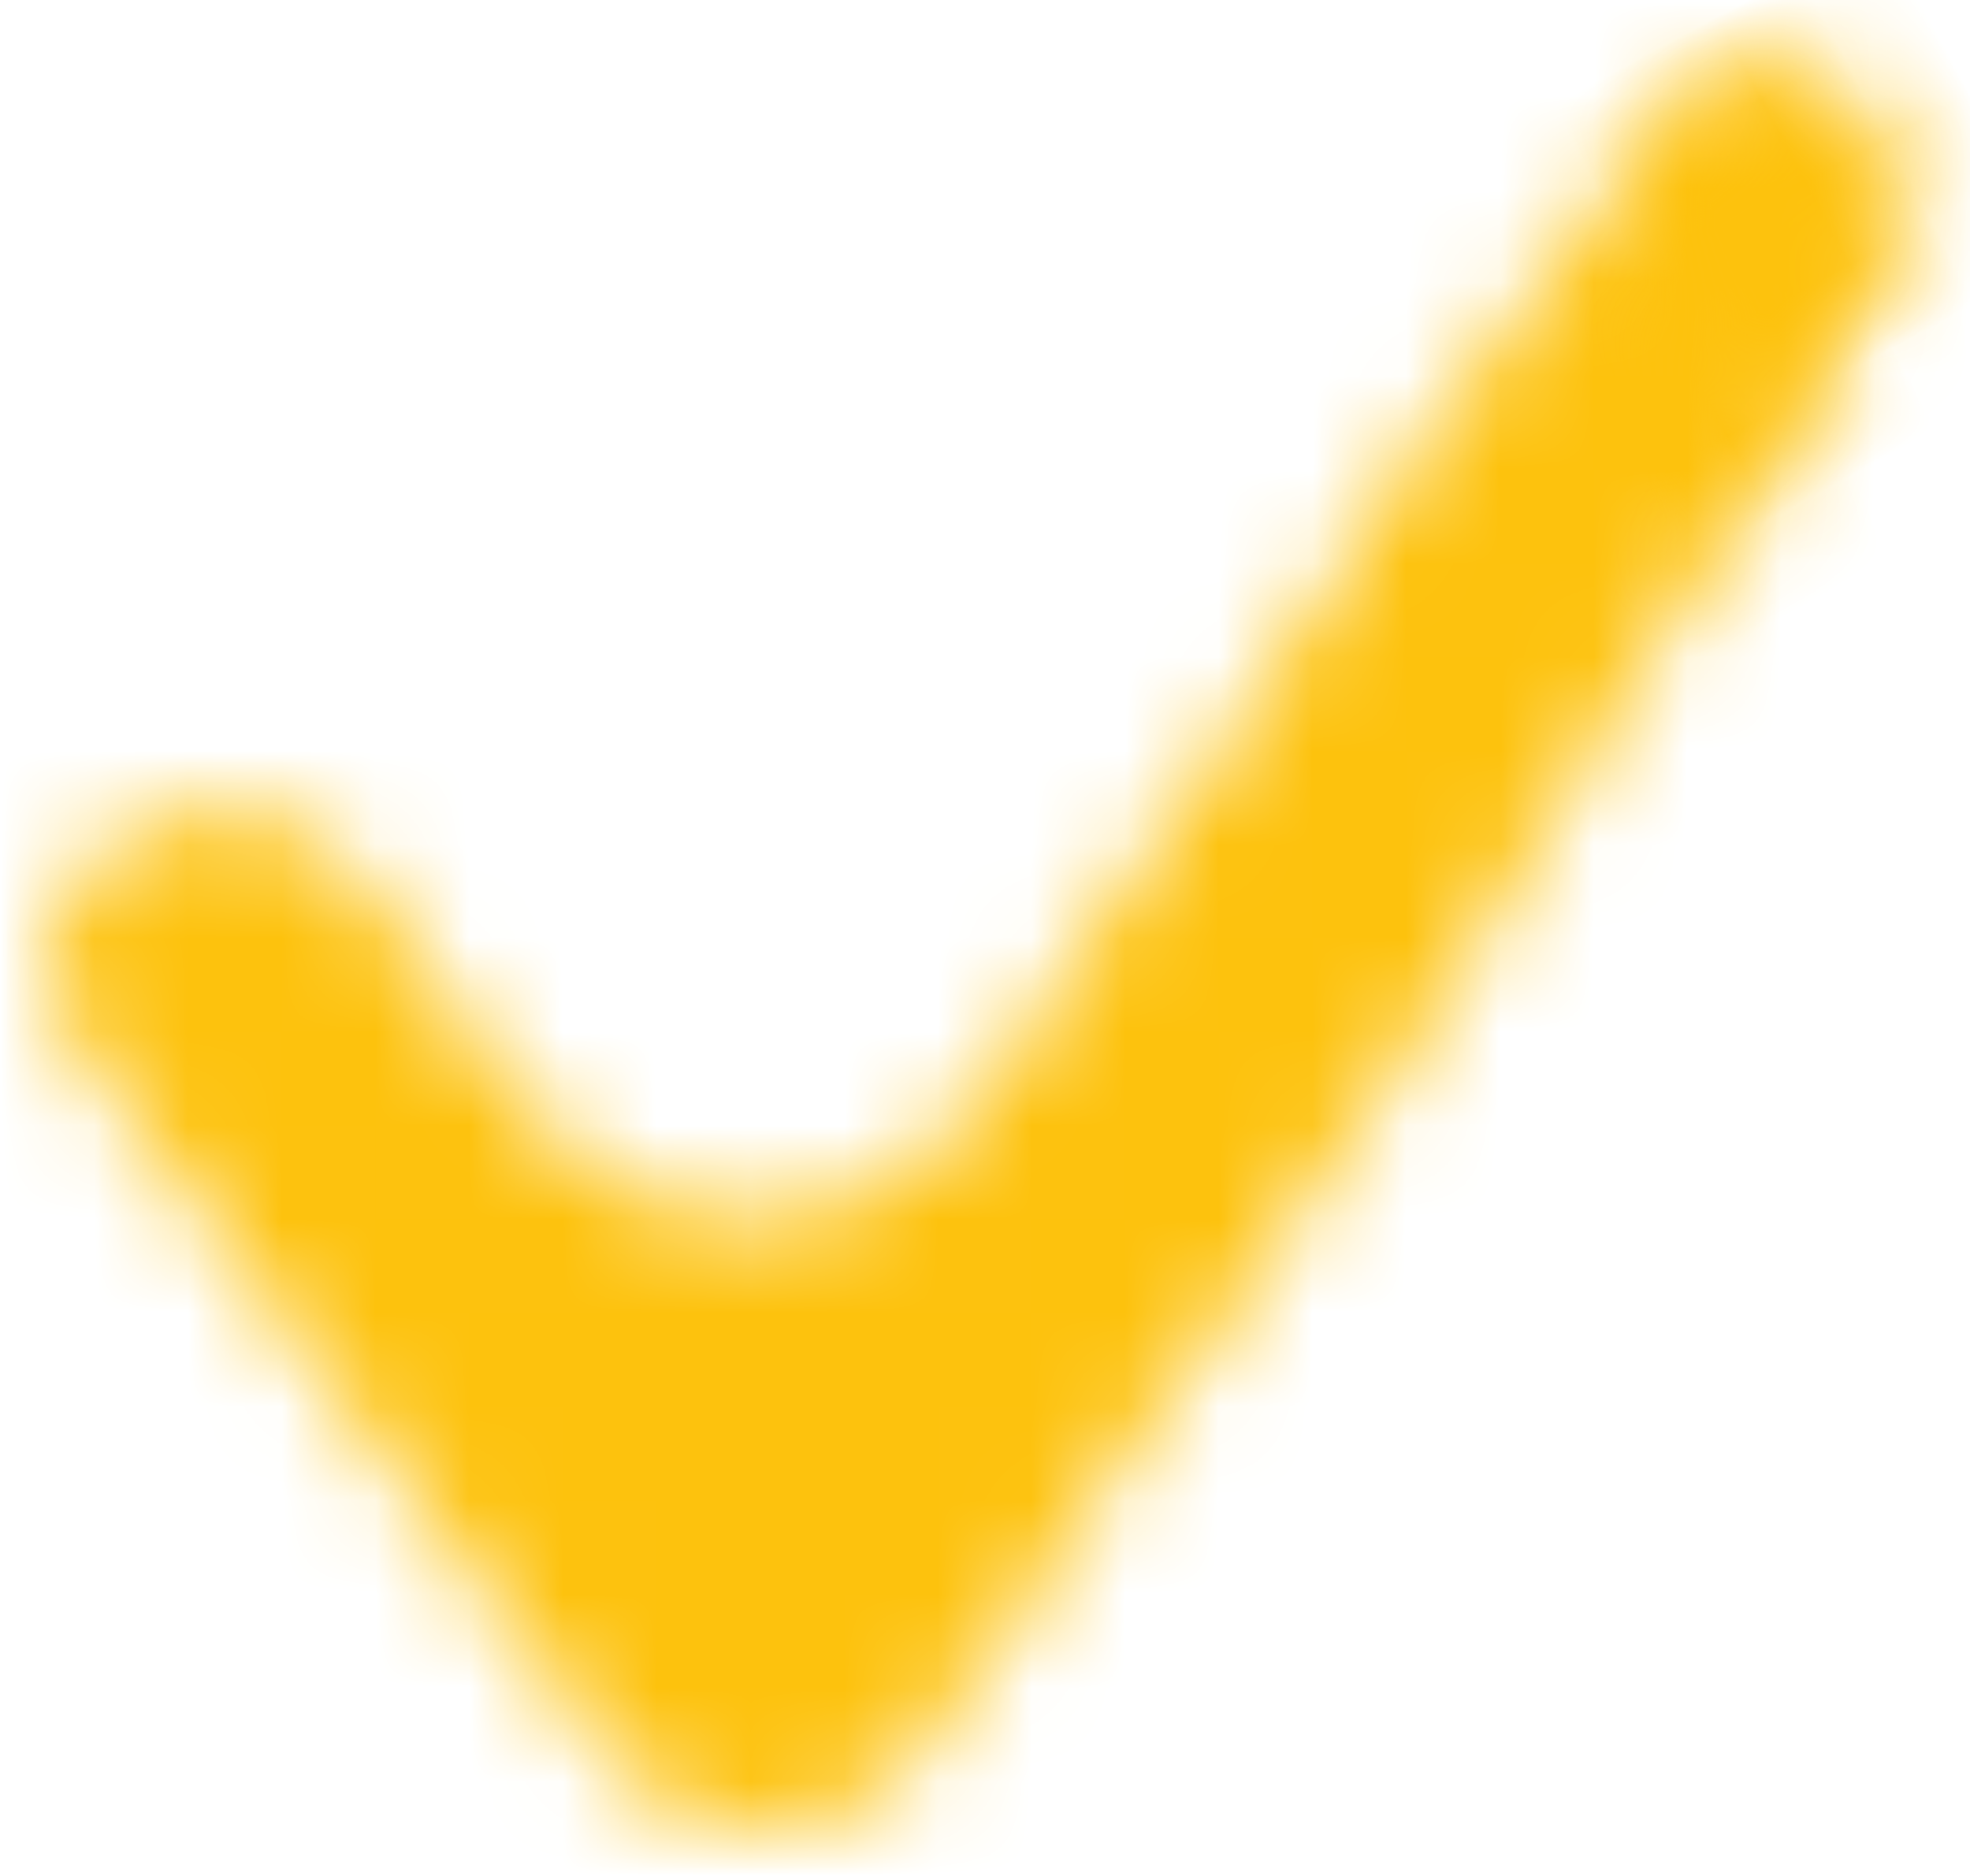 <svg xmlns="http://www.w3.org/2000/svg" xmlns:xlink="http://www.w3.org/1999/xlink" width="21" height="20" viewBox="0 0 21 20">
    <defs>
        <path id="a" d="M11.142 10.033c.784.523 1.371 1.36 1.371 2.44 0 .984-.465 1.844-1.158 2.313v.016L8.893 16.65c-.741.54-.958 1.672-.483 2.515.475.842 1.47 1.089 2.21.549l7.647-5.737c.496-.362.757-.989.732-1.617.025-.632-.24-1.262-.74-1.623L10.454 5.28C8.409 4 2.039 0 1.386.534l-1 1.386C0 2.85 7.999 7.82 8.743 8.356l2.4 1.677z"/>
        <path id="c" d="M4.536.288L1.111 2.38C.536 2.8.367 3.676.736 4.33c.369.654 1.093.628 1.795.365L4.536.288z"/>
    </defs>
    <g fill="none" fill-rule="evenodd">
        <g transform="rotate(90 10 10.5)">
            <mask id="b" fill="#fff">
                <use xlink:href="#a"/>
            </mask>
            <g fill="#FDC20D" mask="url(#b)">
                <path d="M-3-7h23v28H-3z"/>
            </g>
        </g>
        <g transform="rotate(152 10.563 4.932)">
            <mask id="d" fill="#fff">
                <use xlink:href="#c"/>
            </mask>
            <g fill="#FDC20D" mask="url(#d)">
                <path d="M-10.6-21.646h23v28h-23z"/>
            </g>
        </g>
    </g>
</svg>
